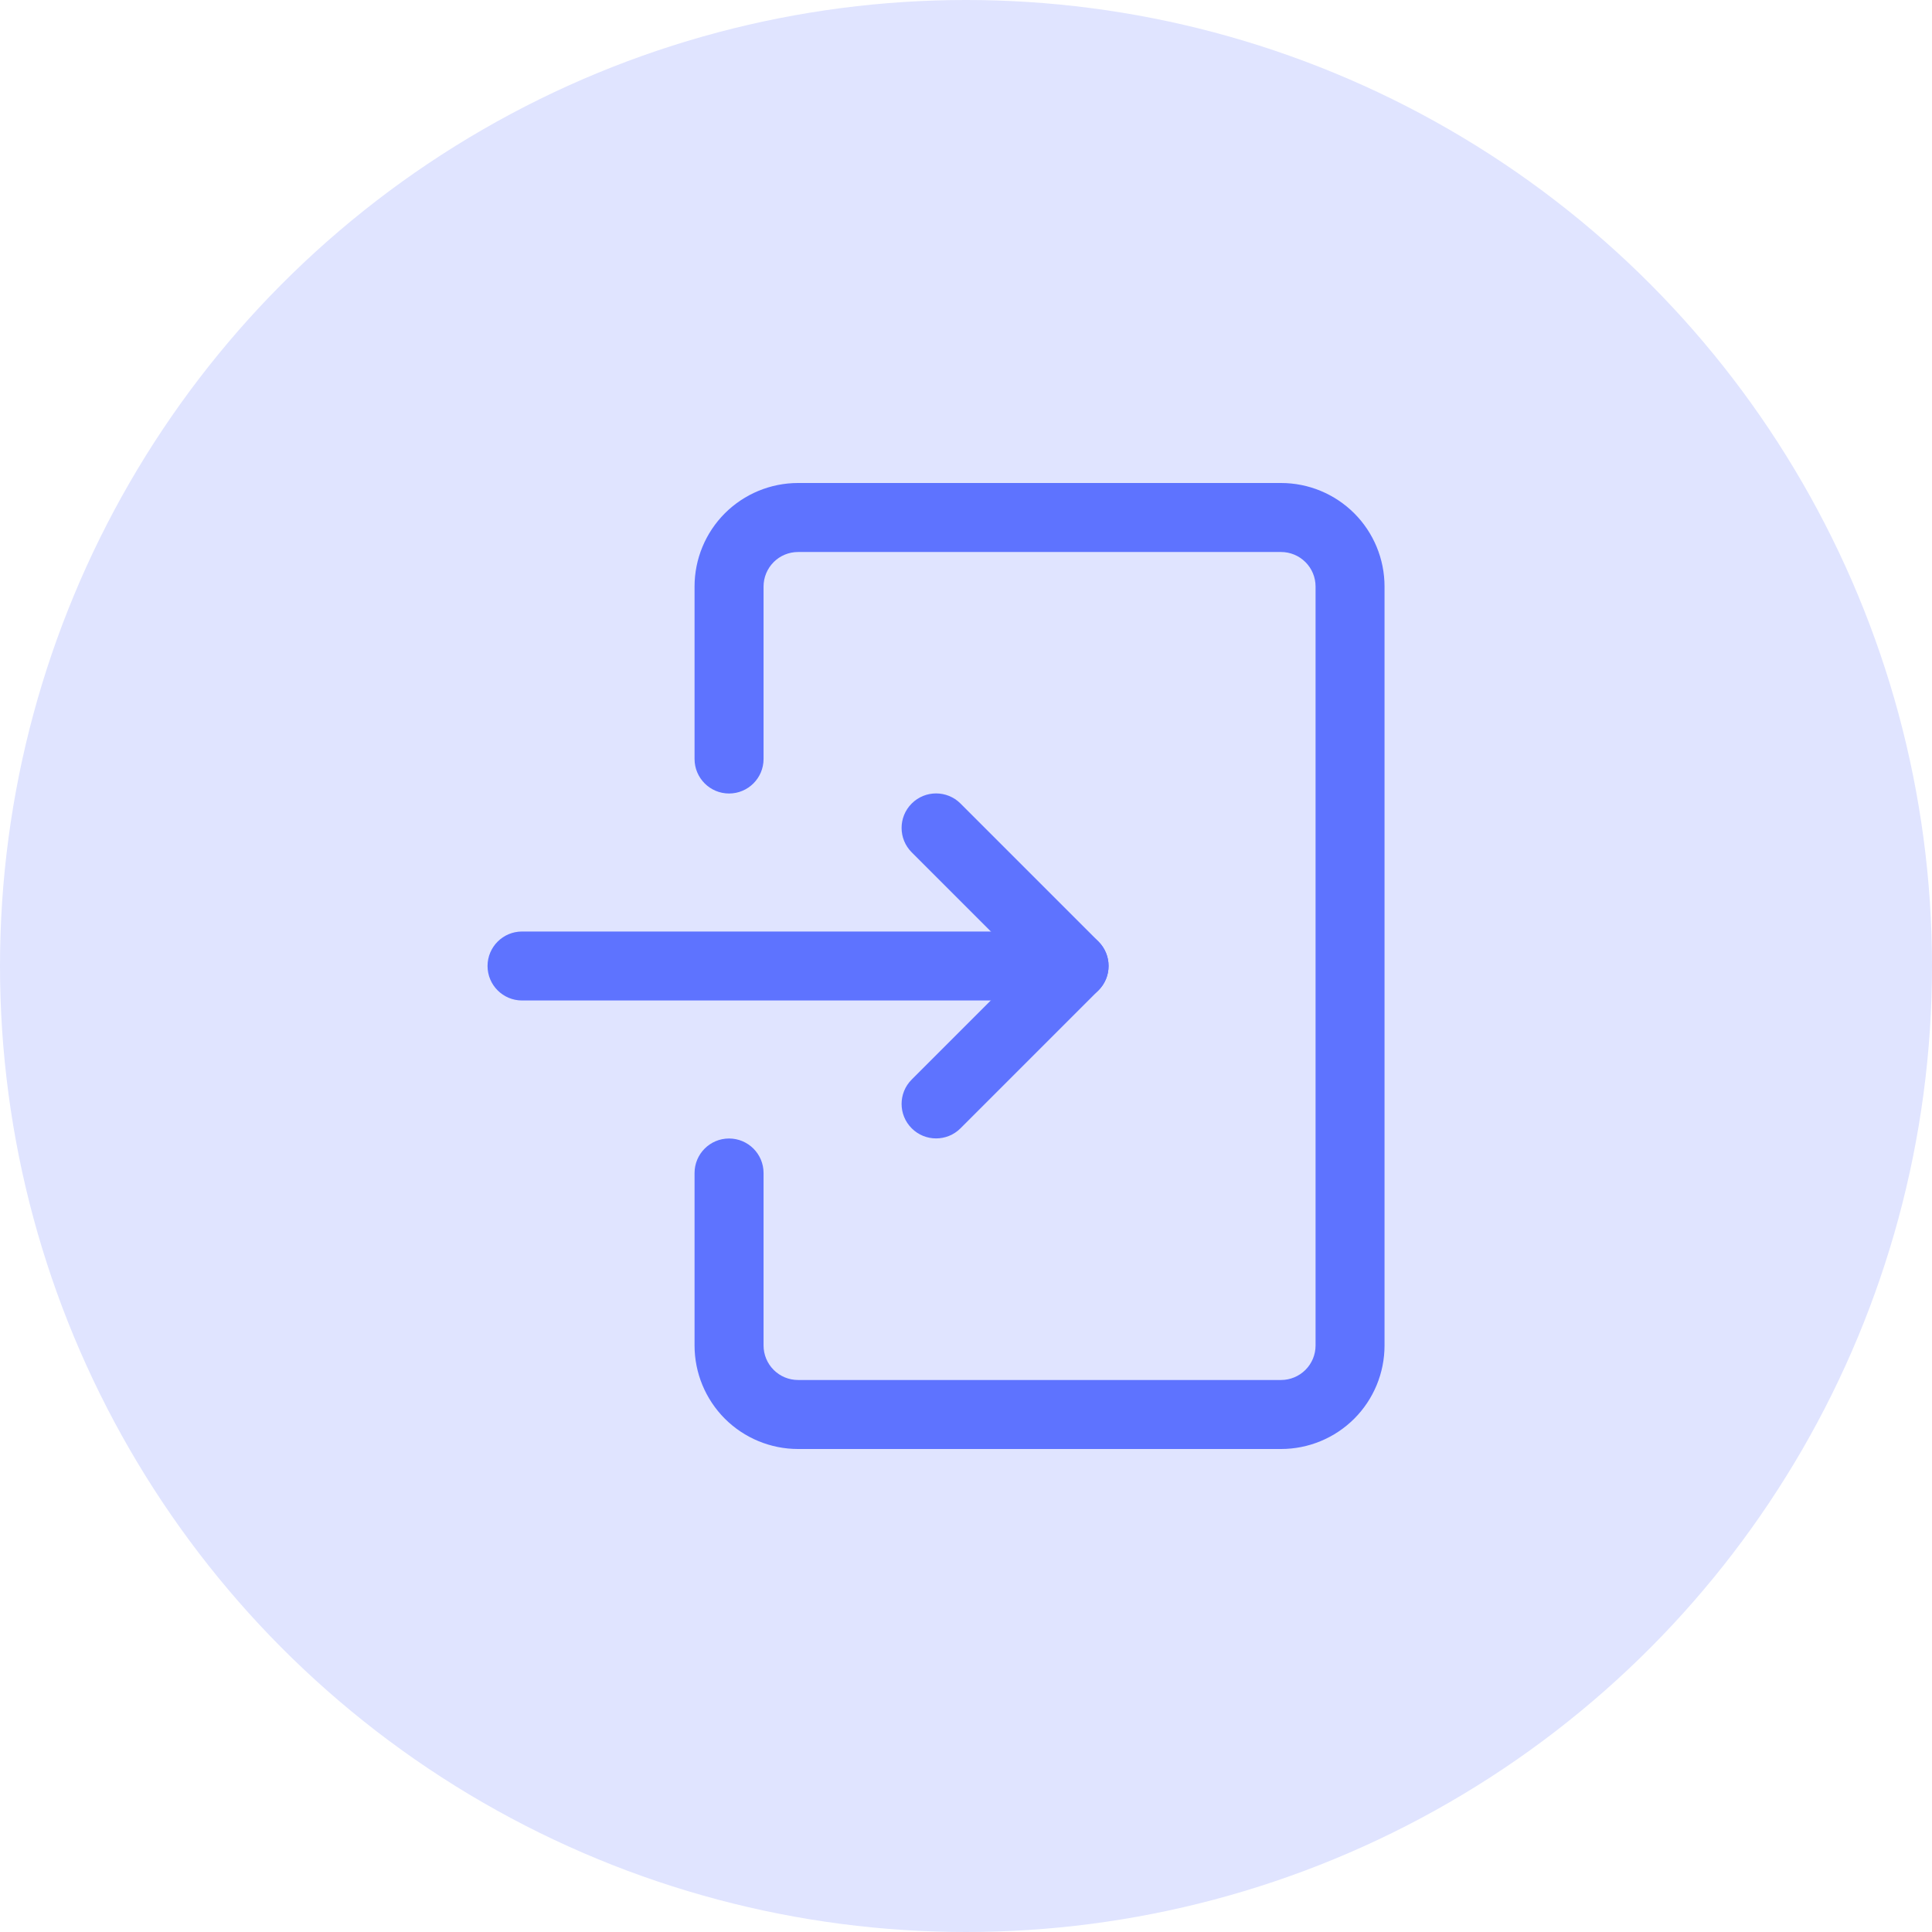 <svg width="60" height="60" viewBox="0 0 60 60" fill="none" xmlns="http://www.w3.org/2000/svg">
<circle cx="30" cy="30" r="30" fill="#E0E4FF"/>
<g clip-path="url(#clip0_1422_54363)">
<path d="M40.542 17.457C40.341 17.256 40.068 17.143 39.784 17.143L24.784 17.143C24.5 17.143 24.227 17.256 24.027 17.457C23.826 17.658 23.713 17.93 23.713 18.214V23.571C23.713 24.163 23.233 24.643 22.641 24.643C22.05 24.643 21.57 24.163 21.57 23.571V18.214C21.57 17.362 21.909 16.544 22.511 15.941C23.114 15.339 23.932 15 24.784 15L39.784 15C40.637 15 41.454 15.339 42.057 15.941C42.66 16.544 42.998 17.362 42.998 18.214L42.998 41.786C42.998 42.638 42.66 43.456 42.057 44.059C41.454 44.661 40.637 45 39.784 45L24.784 45C23.932 45 23.114 44.661 22.511 44.059C21.909 43.456 21.57 42.638 21.57 41.786V36.429C21.57 35.837 22.05 35.357 22.641 35.357C23.233 35.357 23.713 35.837 23.713 36.429V41.786C23.713 42.07 23.826 42.342 24.027 42.543C24.227 42.744 24.5 42.857 24.784 42.857L39.784 42.857C40.068 42.857 40.341 42.744 40.542 42.543C40.743 42.342 40.856 42.07 40.856 41.786L40.856 18.214C40.856 17.93 40.743 17.658 40.542 17.457Z" fill="#5E73FF"/>
<path d="M33.356 28.929C33.947 28.929 34.427 29.408 34.427 30C34.427 30.592 33.947 31.071 33.356 31.071L16.213 31.071C15.621 31.071 15.141 30.592 15.141 30C15.141 29.408 15.621 28.929 16.213 28.929L33.356 28.929Z" fill="#5E73FF"/>
<path fill-rule="evenodd" clip-rule="evenodd" d="M28.314 24.954C27.895 25.373 27.895 26.051 28.314 26.47L31.842 29.998L28.314 33.526C27.895 33.944 27.895 34.623 28.314 35.041C28.732 35.459 29.41 35.459 29.829 35.041L34.115 30.755C34.533 30.337 34.533 29.659 34.115 29.24L29.829 24.954C29.41 24.536 28.732 24.536 28.314 24.954Z" fill="#5E73FF"/>
</g>
<defs>
<clipPath id="clip0_1422_54363">
<rect width="30" height="30" fill="white" transform="translate(13 15)"/>
</clipPath>
</defs>
</svg>
